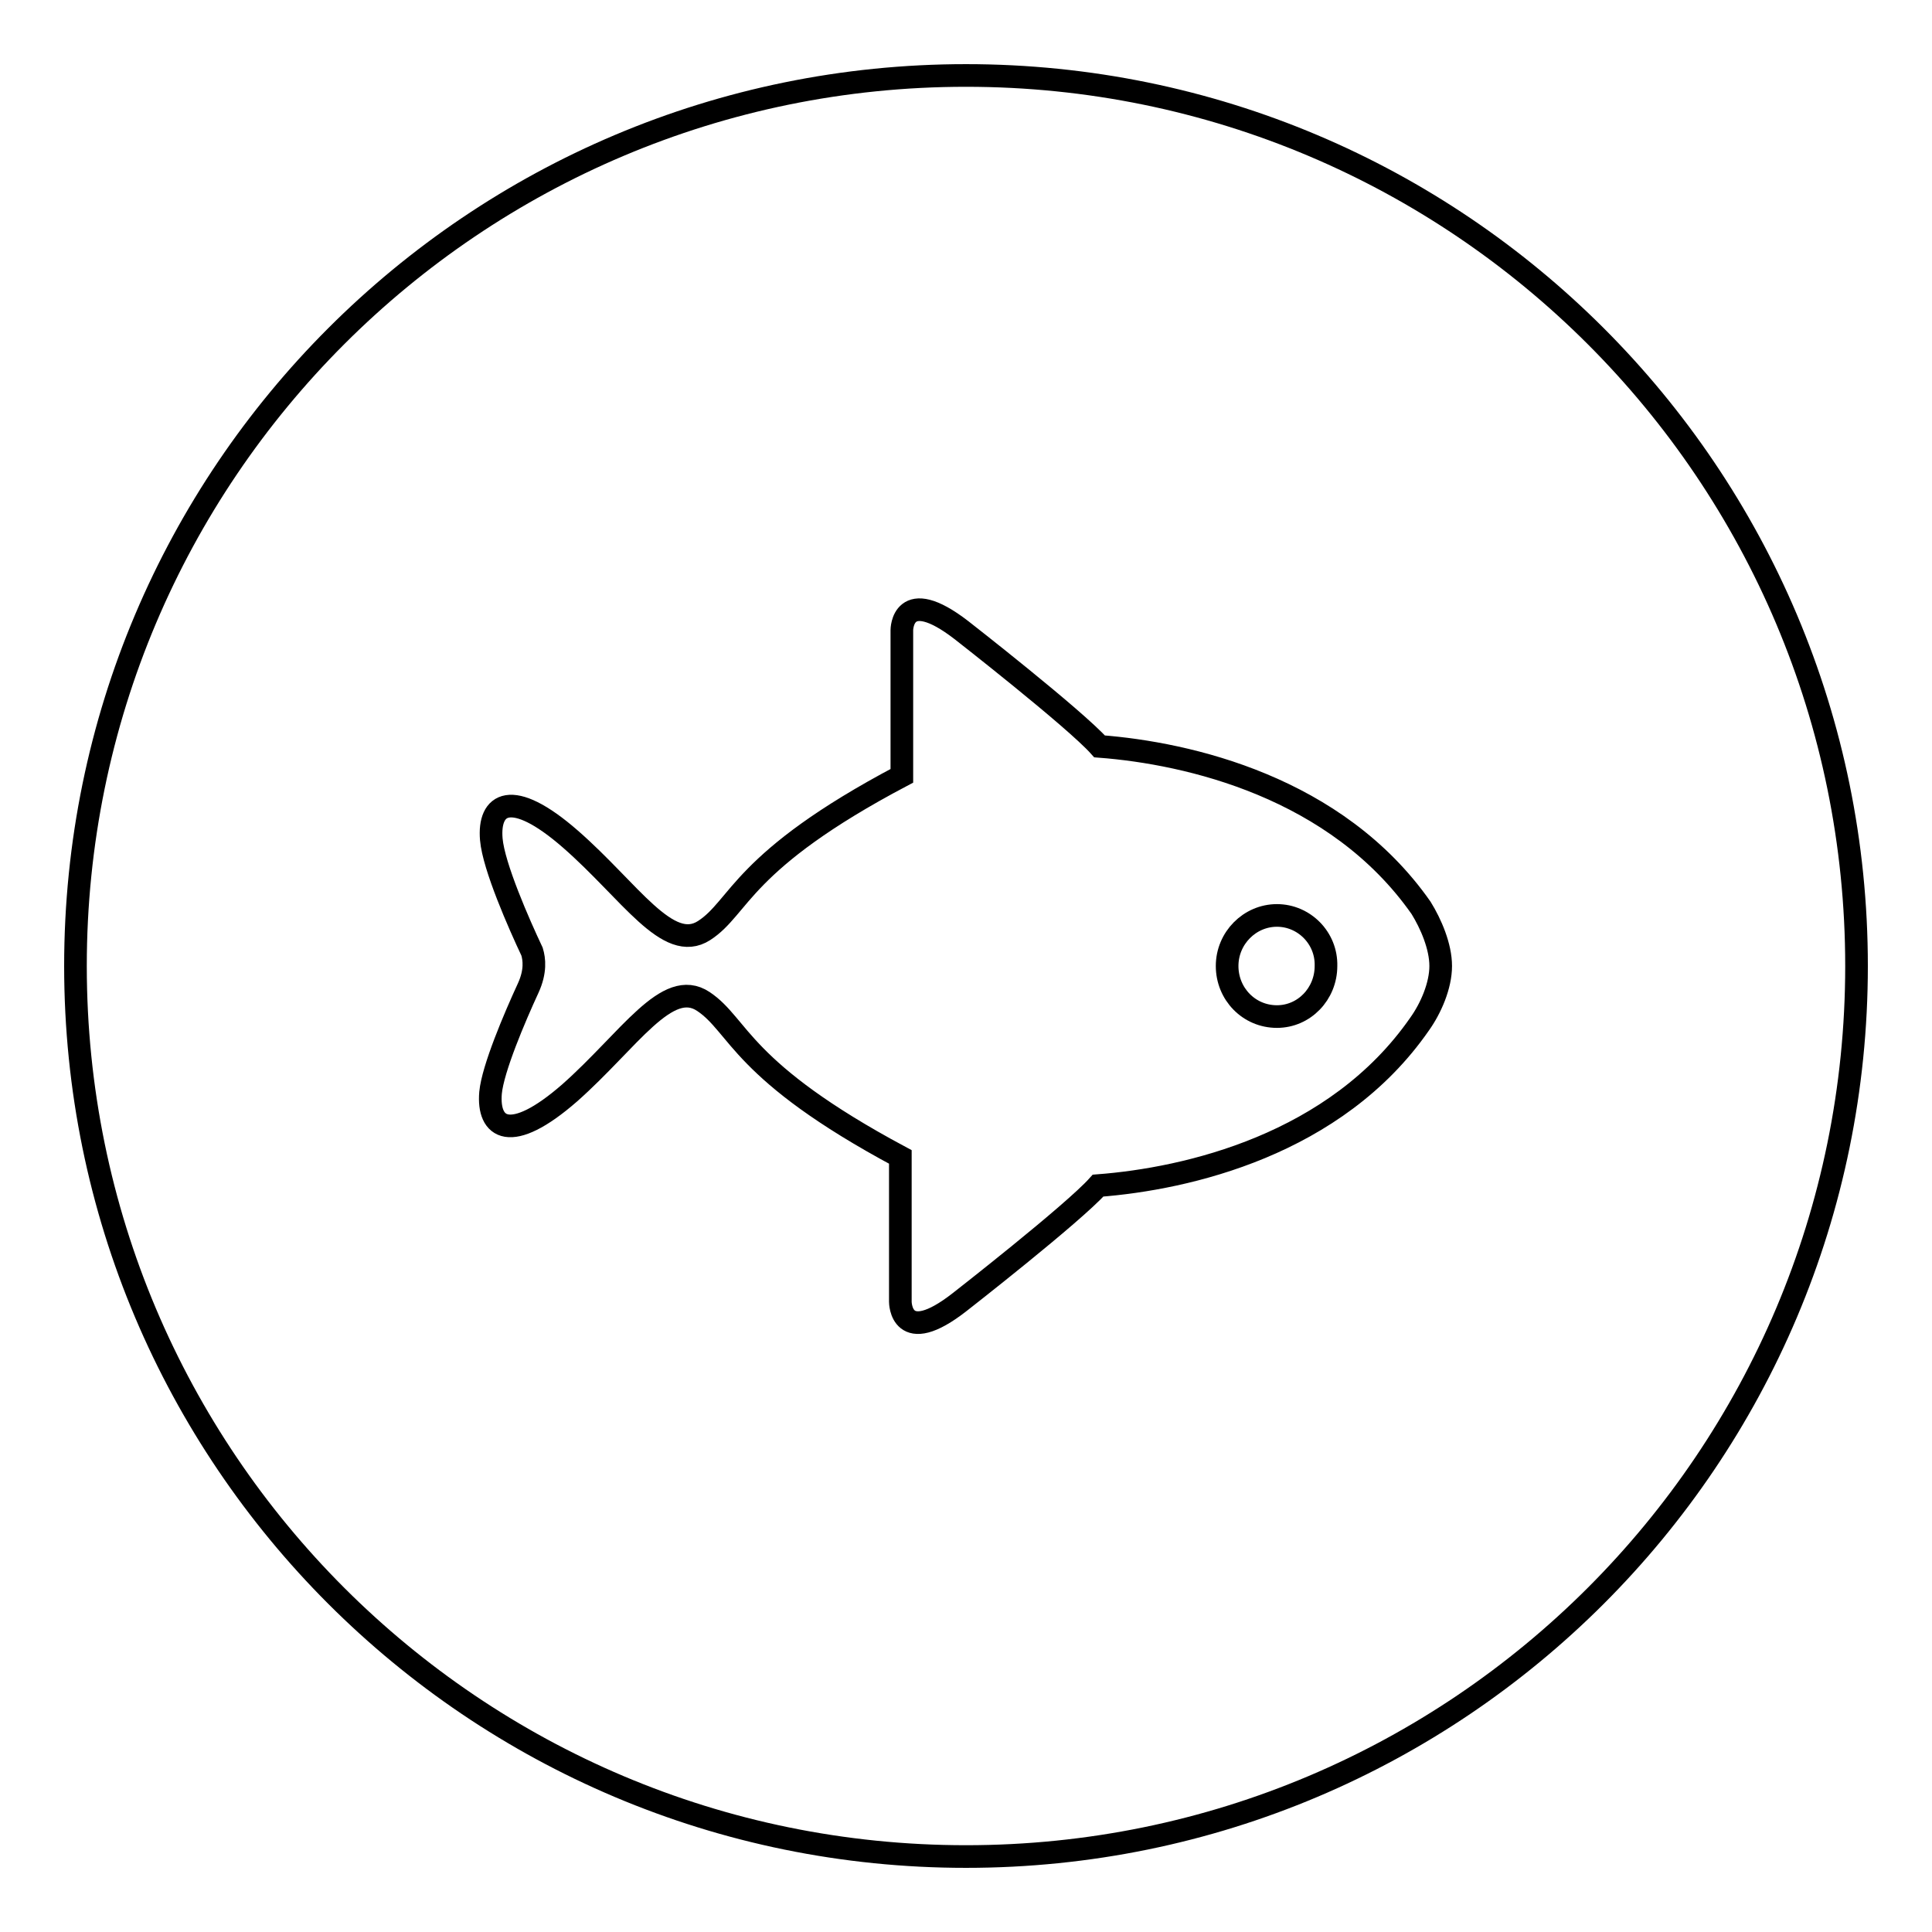 <?xml version="1.0" encoding="utf-8"?>
<!-- Svg Vector Icons : http://www.onlinewebfonts.com/icon -->
<!DOCTYPE svg PUBLIC "-//W3C//DTD SVG 1.1//EN" "http://www.w3.org/Graphics/SVG/1.1/DTD/svg11.dtd">
<svg version="1.1" xmlns="http://www.w3.org/2000/svg" xmlns:xlink="http://www.w3.org/1999/xlink" x="0px" y="0px" viewBox="0 0 256 256" enable-background="new 0 0 256 256" xml:space="preserve">
<g><g><path stroke-width="3" fill-opacity="0" stroke="#000000"  d="M169.2,121.3c-3.6,0-6.6,3-6.6,6.7c0,3.7,2.9,6.7,6.6,6.7c3.6,0,6.5-3,6.5-6.7C175.8,124.3,172.8,121.3,169.2,121.3z"/><path stroke-width="3" fill-opacity="0" stroke="#000000"  d="M128,10C62.8,10,10,62.8,10,128c0,65.2,52.8,118,118,118c65.2,0,118-52.8,118-118C246,62.8,193.2,10,128,10z M190.9,128c0,2.6-1.3,5.6-2.8,7.7c-11.1,16-30.8,20.5-42.6,21.4c-3.3,3.7-18.3,15.4-18.3,15.4c-7.9,6.2-7.9,0-7.9,0v-19.2C98,141.9,98,135.9,93.2,132.7s-9.8,5.1-17.7,12.1c-7.9,6.9-10.9,4.7-10.5,0c0.3-3.2,3.2-10,5-13.9c1-2.2,0.8-3.8,0.5-4.8c-1.7-3.6-5.1-11.3-5.4-14.9c-0.4-4.7,2.6-6.9,10.5,0c7.9,6.9,12.9,15.2,17.7,12.1c4.8-3.1,4.8-9.2,26.2-20.5V83.5c0,0,0-6.1,7.9,0c0,0,15,11.7,18.3,15.4c11.8,0.9,31.4,5.4,42.6,21.4C189.6,122.4,190.9,125.4,190.9,128L190.9,128z"/></g></g>
</svg>
